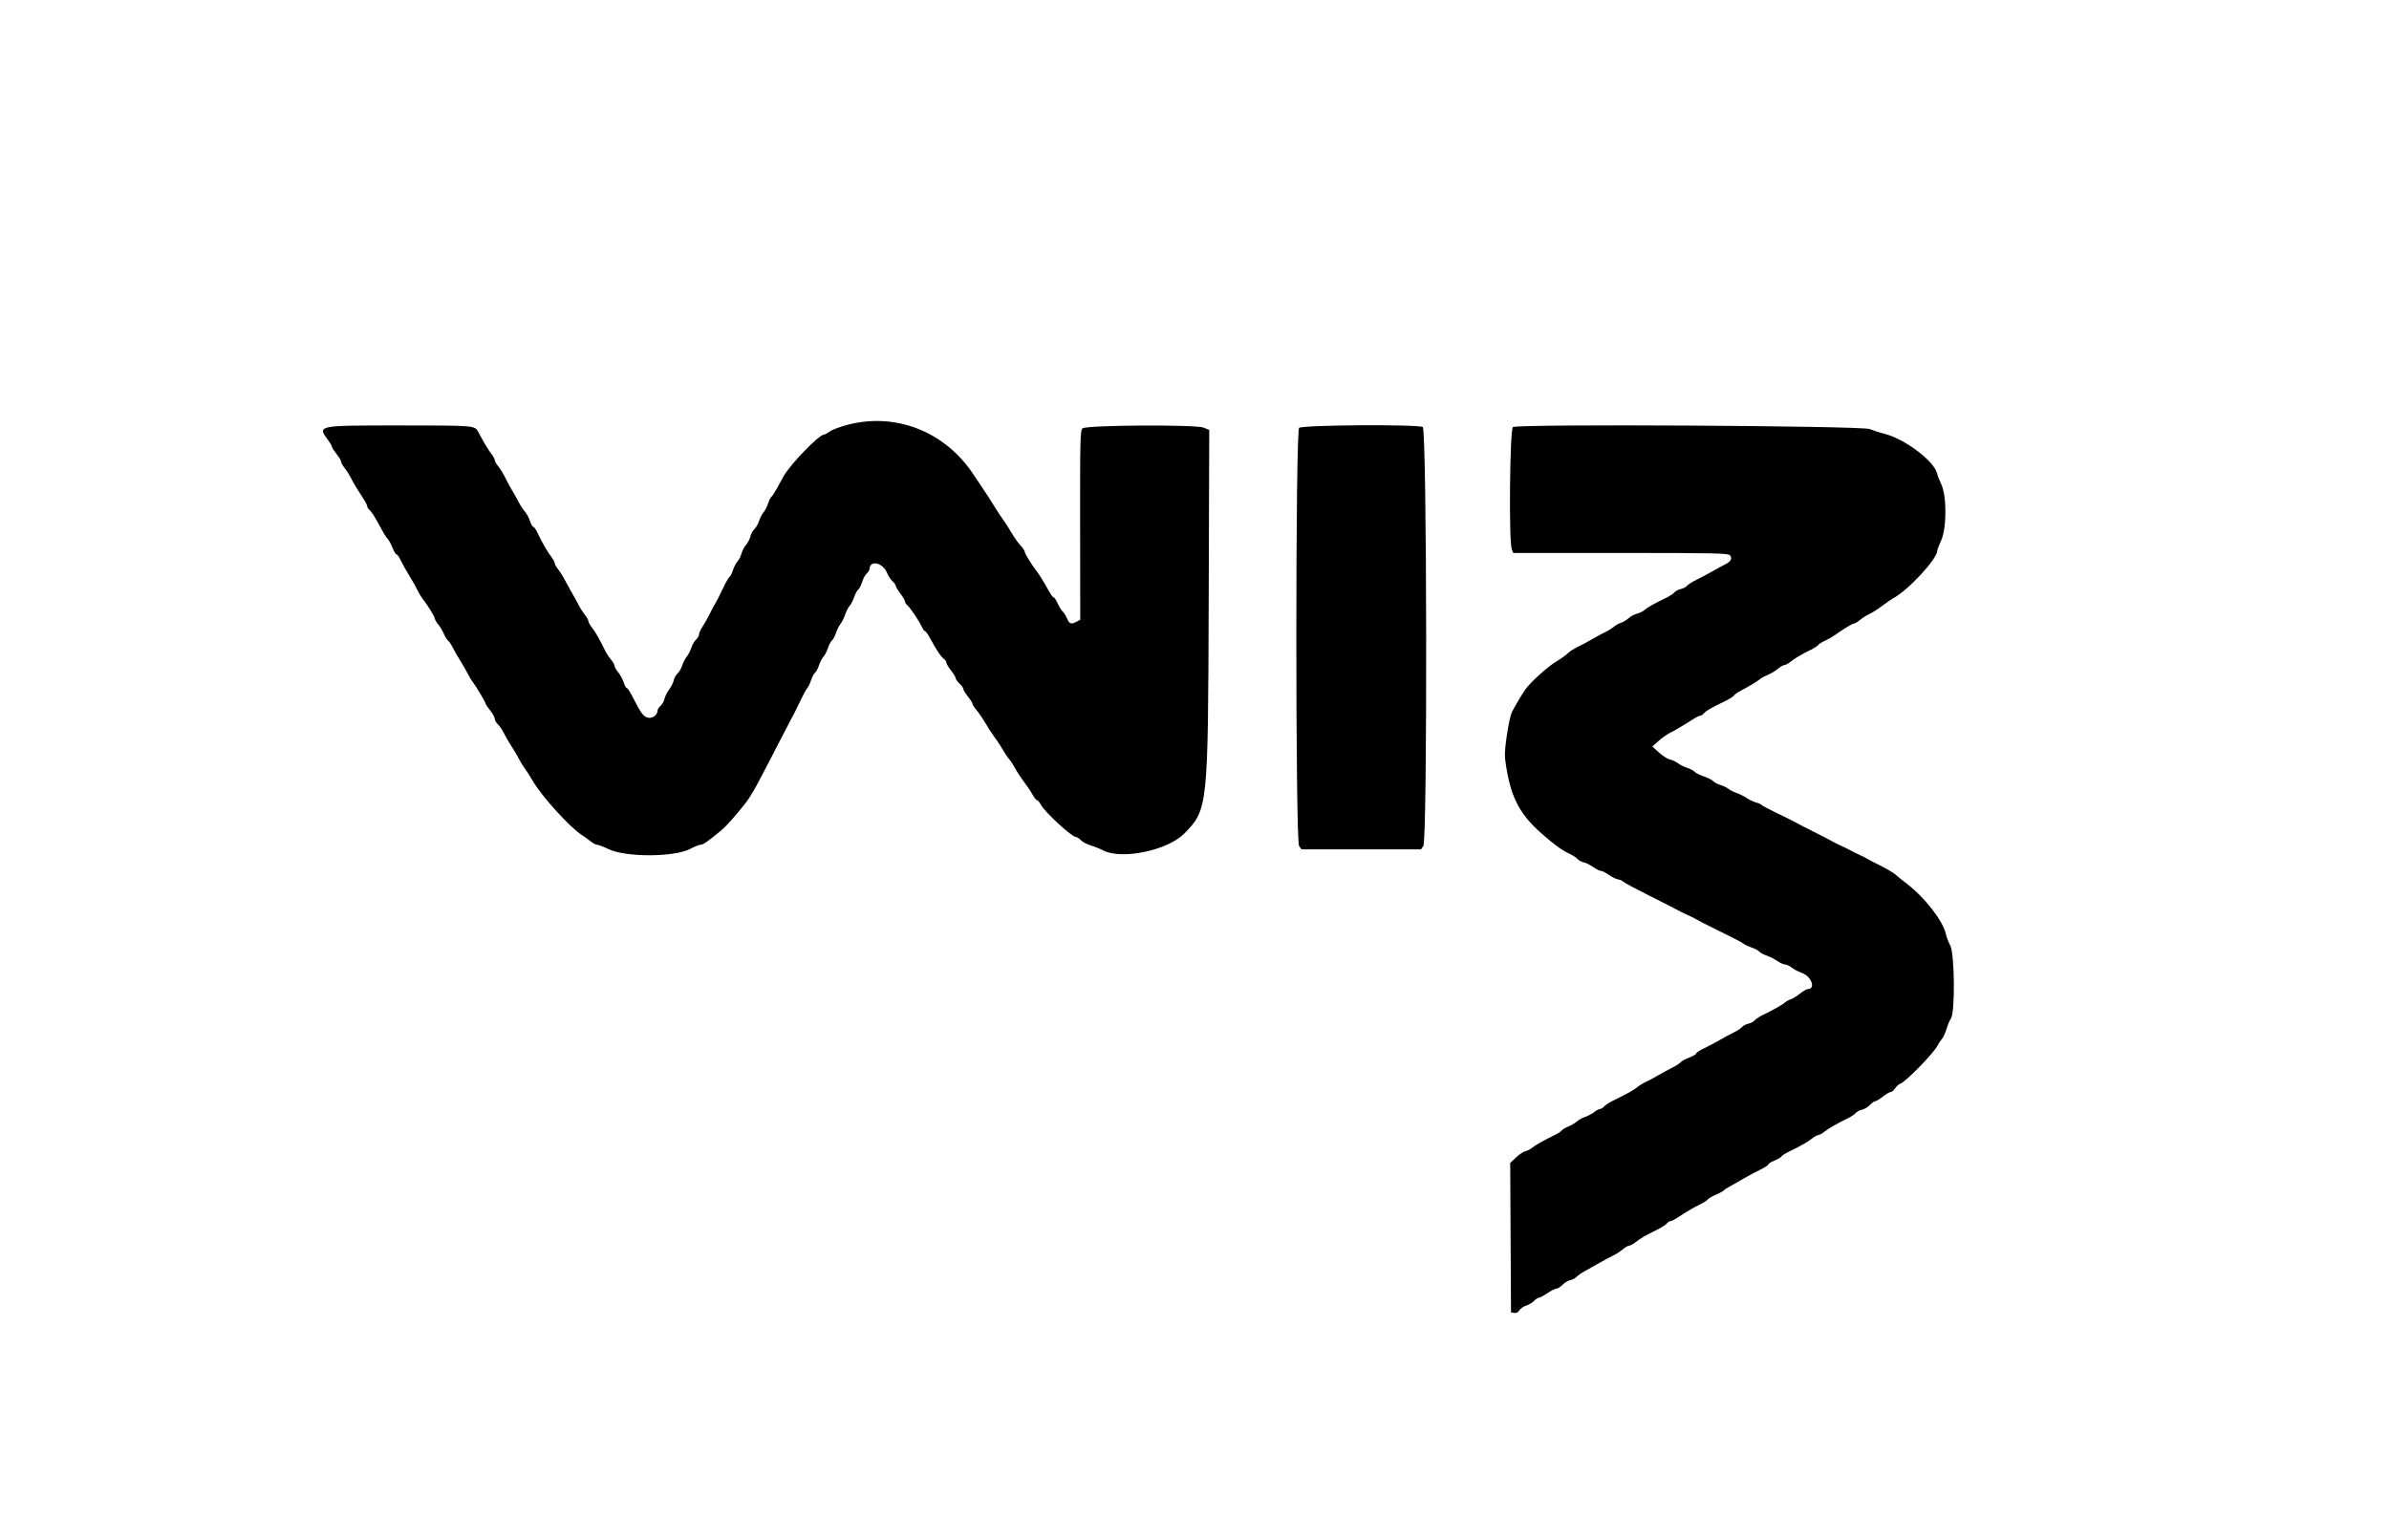 <svg width="400" height="258" viewBox="0 0 400 258" fill="none" xmlns="http://www.w3.org/2000/svg">
<g clip-path="url(#clip0_383_3904)">
<path fill-rule="evenodd" clip-rule="evenodd" d="M141.954 71.131C140.727 71.447 139.378 71.951 138.956 72.252C138.533 72.553 138.076 72.799 137.94 72.799C137.125 72.799 132.329 77.751 131.213 79.745C130.99 80.144 130.491 81.052 130.104 81.762C129.718 82.472 129.292 83.12 129.158 83.203C129.025 83.286 128.777 83.786 128.607 84.314C128.438 84.843 128.097 85.507 127.849 85.79C127.601 86.073 127.263 86.724 127.099 87.238C126.935 87.751 126.58 88.371 126.31 88.615C126.041 88.859 125.746 89.397 125.655 89.81C125.564 90.223 125.228 90.877 124.908 91.262C124.588 91.648 124.242 92.311 124.139 92.735C124.036 93.16 123.743 93.738 123.488 94.021C123.233 94.304 122.886 94.968 122.717 95.497C122.548 96.025 122.296 96.528 122.157 96.614C122.018 96.699 121.618 97.367 121.267 98.096C120.363 99.977 119.886 100.908 119.597 101.352C119.46 101.565 119.109 102.238 118.819 102.85C118.529 103.461 118.01 104.374 117.668 104.879C117.325 105.384 117.045 105.995 117.045 106.236C117.045 106.477 116.818 106.88 116.54 107.132C116.262 107.383 115.901 108.008 115.737 108.522C115.572 109.035 115.235 109.687 114.987 109.97C114.739 110.253 114.401 110.904 114.237 111.418C114.073 111.931 113.718 112.551 113.448 112.795C113.179 113.039 112.888 113.56 112.802 113.952C112.715 114.344 112.368 115.041 112.029 115.5C111.69 115.96 111.342 116.657 111.256 117.049C111.17 117.441 110.874 117.966 110.599 118.215C110.324 118.463 110.099 118.81 110.099 118.984C110.099 119.763 109.22 120.394 108.436 120.179C107.679 119.971 107.357 119.516 105.719 116.336C105.409 115.735 105.061 115.243 104.946 115.243C104.831 115.243 104.596 114.809 104.423 114.279C104.25 113.748 103.836 112.987 103.503 112.587C103.17 112.187 102.897 111.704 102.897 111.513C102.897 111.323 102.621 110.839 102.283 110.438C101.946 110.036 101.475 109.304 101.237 108.81C100.397 107.067 99.675 105.811 99.103 105.094C98.784 104.696 98.524 104.221 98.524 104.038C98.524 103.856 98.261 103.38 97.939 102.98C97.618 102.58 97.148 101.848 96.895 101.352C96.642 100.857 96.102 99.873 95.694 99.166C95.287 98.459 94.746 97.475 94.493 96.979C94.241 96.484 93.771 95.752 93.449 95.352C93.128 94.952 92.865 94.476 92.865 94.293C92.865 94.111 92.621 93.652 92.323 93.274C91.681 92.457 90.749 90.842 90.046 89.327C89.767 88.725 89.428 88.234 89.293 88.234C89.157 88.234 88.907 87.799 88.738 87.269C88.568 86.738 88.178 86.015 87.871 85.661C87.563 85.307 87.108 84.613 86.86 84.118C86.611 83.623 86.125 82.754 85.779 82.188C85.432 81.623 84.901 80.639 84.597 80.002C84.294 79.365 83.773 78.517 83.439 78.117C83.105 77.717 82.833 77.241 82.833 77.059C82.833 76.876 82.589 76.418 82.291 76.039C81.769 75.375 80.988 74.07 80.099 72.374C79.508 71.247 79.62 71.256 66.652 71.256C53.009 71.256 53.105 71.236 54.961 73.747C55.293 74.197 55.566 74.673 55.566 74.805C55.566 74.936 55.913 75.481 56.337 76.015C56.762 76.549 57.109 77.135 57.109 77.317C57.109 77.499 57.372 77.975 57.694 78.375C58.015 78.774 58.484 79.507 58.735 80.002C59.203 80.924 59.879 82.051 60.902 83.619C61.22 84.105 61.481 84.634 61.481 84.794C61.482 84.953 61.665 85.235 61.888 85.421C62.111 85.606 62.603 86.325 62.981 87.018C64.315 89.465 64.525 89.817 64.909 90.245C65.123 90.483 65.493 91.169 65.733 91.77C65.972 92.372 66.275 92.864 66.407 92.864C66.538 92.864 66.876 93.356 67.157 93.957C67.439 94.558 68.069 95.687 68.558 96.465C69.047 97.243 69.635 98.281 69.864 98.772C70.094 99.263 70.508 99.957 70.784 100.315C71.696 101.498 72.791 103.277 72.796 103.584C72.798 103.75 73.069 104.213 73.396 104.612C73.724 105.012 74.142 105.712 74.324 106.167C74.507 106.622 74.824 107.134 75.029 107.304C75.235 107.474 75.572 107.97 75.778 108.406C75.985 108.842 76.553 109.835 77.041 110.613C77.529 111.391 78.13 112.433 78.377 112.928C78.623 113.423 78.979 114.016 79.166 114.245C79.657 114.845 81.289 117.586 81.289 117.811C81.289 117.916 81.636 118.439 82.061 118.973C82.485 119.507 82.833 120.142 82.833 120.383C82.833 120.625 83.068 121.036 83.356 121.297C83.644 121.557 84.107 122.241 84.385 122.816C84.663 123.39 85.235 124.381 85.657 125.018C86.08 125.655 86.627 126.581 86.874 127.076C87.121 127.571 87.557 128.283 87.843 128.659C88.129 129.034 88.71 129.943 89.135 130.679C90.683 133.362 95.436 138.607 97.481 139.889C97.842 140.116 98.465 140.567 98.865 140.891C99.265 141.216 99.764 141.481 99.975 141.481C100.185 141.481 101.073 141.82 101.948 142.233C104.866 143.612 112.96 143.565 115.604 142.154C116.297 141.784 117.063 141.481 117.305 141.481C117.722 141.481 118.443 140.979 120.742 139.086C121.588 138.389 123.373 136.382 124.903 134.407C125.474 133.67 126.449 132.039 127.21 130.549C127.845 129.306 128.08 128.857 128.959 127.205C129.184 126.78 129.961 125.275 130.684 123.861C131.408 122.446 132.161 120.999 132.359 120.645C132.806 119.845 133.297 118.865 134.165 117.044C134.536 116.266 134.988 115.455 135.17 115.243C135.352 115.031 135.637 114.432 135.804 113.913C135.97 113.394 136.268 112.835 136.466 112.671C136.664 112.507 136.961 111.948 137.128 111.428C137.294 110.909 137.633 110.253 137.881 109.97C138.129 109.687 138.468 109.031 138.634 108.511C138.8 107.992 139.098 107.433 139.296 107.269C139.493 107.105 139.794 106.546 139.963 106.026C140.132 105.507 140.479 104.815 140.733 104.488C140.987 104.16 141.332 103.466 141.499 102.944C141.666 102.422 142.006 101.764 142.254 101.481C142.502 101.198 142.841 100.542 143.007 100.023C143.173 99.503 143.476 98.94 143.681 98.77C143.885 98.601 144.186 98.014 144.35 97.468C144.514 96.921 144.862 96.28 145.123 96.043C145.384 95.807 145.598 95.476 145.598 95.307C145.598 93.741 147.834 94.223 148.521 95.937C148.722 96.44 149.131 97.071 149.429 97.341C149.727 97.61 149.974 97.958 149.978 98.113C149.982 98.268 150.329 98.849 150.75 99.405C151.17 99.96 151.514 100.554 151.514 100.724C151.514 100.893 151.695 101.182 151.916 101.366C152.401 101.768 153.92 104.035 154.364 105.018C154.54 105.407 154.779 105.725 154.895 105.725C155.012 105.725 155.403 106.275 155.764 106.947C156.83 108.931 157.507 109.948 157.998 110.306C158.252 110.491 158.46 110.793 158.46 110.978C158.46 111.163 158.807 111.751 159.231 112.285C159.656 112.819 160.003 113.394 160.003 113.562C160.003 113.73 160.292 114.139 160.646 114.471C161 114.804 161.289 115.213 161.289 115.381C161.289 115.549 161.636 116.124 162.061 116.658C162.485 117.192 162.833 117.743 162.833 117.881C162.833 118.02 163.151 118.511 163.54 118.973C163.929 119.435 164.595 120.413 165.019 121.146C165.444 121.88 166.08 122.866 166.434 123.339C166.788 123.811 167.308 124.579 167.591 125.045C167.874 125.512 168.232 126.101 168.386 126.354C168.54 126.608 168.845 127.019 169.063 127.267C169.282 127.516 169.708 128.182 170.01 128.748C170.312 129.314 170.96 130.298 171.45 130.934C171.94 131.571 172.577 132.526 172.865 133.057C173.154 133.587 173.5 134.021 173.635 134.021C173.77 134.021 174.046 134.34 174.248 134.729C174.908 135.999 179.461 140.195 180.18 140.195C180.357 140.195 180.713 140.428 180.97 140.712C181.227 140.996 181.969 141.391 182.618 141.589C183.266 141.787 184.202 142.162 184.698 142.422C187.782 144.044 195.534 142.432 198.299 139.593C202.246 135.541 202.266 135.354 202.378 100.508L202.47 72.011L201.545 71.625C200.242 71.08 181.929 71.185 181.26 71.741C180.868 72.066 180.833 73.453 180.85 87.947L180.868 103.796L180.275 104.114C179.351 104.609 179.04 104.507 178.654 103.583C178.457 103.112 178.134 102.592 177.935 102.427C177.737 102.262 177.365 101.663 177.11 101.097C176.854 100.53 176.549 100.066 176.432 100.066C176.315 100.066 175.979 99.632 175.686 99.102C174.817 97.53 173.947 96.114 173.51 95.565C172.704 94.55 171.588 92.729 171.583 92.422C171.581 92.25 171.26 91.771 170.871 91.357C170.482 90.944 169.817 90.006 169.392 89.273C168.968 88.541 168.331 87.548 167.977 87.067C167.624 86.585 166.999 85.638 166.589 84.962C166.18 84.285 165.659 83.457 165.432 83.121C164.846 82.255 163.856 80.772 162.986 79.458C158.241 72.289 150.049 69.046 141.954 71.131ZM217.513 71.66C216.899 72.275 216.895 140.804 217.51 141.681L217.91 142.253H227.913H237.916L238.316 141.681C239.012 140.688 238.917 71.896 238.219 71.522C237.318 71.04 218.005 71.169 217.513 71.66ZM253.315 71.525C252.795 71.838 252.612 90.622 253.116 91.947L253.366 92.607H271.348C286.949 92.607 289.371 92.657 289.647 92.989C290.095 93.529 289.809 94.068 288.824 94.539C288.359 94.762 287.398 95.282 286.691 95.694C285.984 96.107 284.822 96.726 284.108 97.07C283.395 97.415 282.664 97.875 282.483 98.093C282.302 98.311 281.823 98.563 281.418 98.652C281.013 98.74 280.531 98.995 280.346 99.218C280.161 99.44 279.546 99.847 278.978 100.121C276.946 101.102 275.803 101.745 275.334 102.168C275.072 102.405 274.511 102.68 274.087 102.78C273.662 102.88 273.026 103.224 272.672 103.543C272.318 103.863 271.739 104.208 271.386 104.311C271.032 104.414 270.511 104.706 270.228 104.959C269.945 105.212 269.308 105.61 268.813 105.843C268.318 106.077 267.334 106.608 266.627 107.024C265.919 107.441 264.82 108.03 264.183 108.334C263.546 108.638 262.783 109.131 262.486 109.428C262.189 109.726 261.321 110.345 260.556 110.804C259.046 111.71 256.088 114.408 255.291 115.605C254.701 116.493 253.517 118.506 253.16 119.23C252.643 120.277 251.827 125.653 251.987 126.953C252.747 133.122 254.221 136.177 258.064 139.552C260.325 141.538 261.492 142.389 262.772 142.986C263.34 143.252 263.956 143.651 264.14 143.873C264.325 144.096 264.801 144.349 265.198 144.436C265.595 144.523 266.304 144.878 266.774 145.224C267.243 145.571 267.814 145.854 268.042 145.854C268.27 145.854 268.84 146.137 269.309 146.484C269.779 146.83 270.495 147.186 270.9 147.275C271.305 147.364 271.699 147.537 271.774 147.659C271.849 147.78 273.789 148.822 276.086 149.974C278.382 151.125 280.55 152.231 280.903 152.431C281.257 152.631 281.952 152.972 282.447 153.188C282.942 153.404 283.636 153.748 283.99 153.953C284.344 154.157 284.935 154.474 285.304 154.655C290.131 157.031 291.639 157.806 291.964 158.075C292.177 158.25 292.775 158.53 293.294 158.696C293.814 158.863 294.373 159.161 294.537 159.359C294.701 159.557 295.247 159.854 295.75 160.02C296.253 160.186 297.07 160.597 297.566 160.934C298.062 161.27 298.667 161.545 298.911 161.545C299.155 161.545 299.655 161.781 300.021 162.069C300.387 162.357 301.126 162.745 301.663 162.931C303.307 163.499 304.083 165.661 302.644 165.661C302.468 165.661 301.893 166.004 301.366 166.423C300.839 166.842 300.158 167.26 299.852 167.353C299.546 167.447 299.107 167.688 298.877 167.889C298.43 168.281 296.865 169.165 295.176 169.98C294.608 170.254 293.993 170.66 293.808 170.883C293.623 171.105 293.141 171.36 292.736 171.449C292.331 171.538 291.849 171.793 291.664 172.015C291.48 172.238 290.864 172.642 290.296 172.915C289.728 173.187 288.685 173.749 287.977 174.164C287.27 174.58 286.083 175.208 285.341 175.56C284.598 175.913 283.99 176.309 283.99 176.441C283.99 176.572 283.471 176.878 282.836 177.12C282.202 177.363 281.55 177.721 281.387 177.916C281.225 178.112 280.616 178.507 280.033 178.794C279.451 179.081 278.395 179.653 277.688 180.065C276.98 180.478 275.997 181.005 275.501 181.238C275.006 181.471 274.387 181.852 274.125 182.085C273.64 182.519 272.529 183.139 270.218 184.267C269.505 184.615 268.767 185.085 268.579 185.312C268.39 185.54 268.092 185.725 267.916 185.725C267.74 185.725 267.297 185.961 266.931 186.249C266.565 186.537 265.883 186.9 265.417 187.056C264.951 187.212 264.336 187.55 264.051 187.807C263.766 188.063 263.108 188.451 262.589 188.667C262.07 188.884 261.567 189.189 261.471 189.344C261.375 189.499 260.818 189.857 260.232 190.139C258.488 190.977 256.945 191.852 256.499 192.254C256.269 192.461 255.787 192.704 255.429 192.793C255.072 192.882 254.347 193.363 253.819 193.861L252.86 194.766L252.927 207.287L252.993 219.809L253.555 219.889C253.908 219.939 254.217 219.78 254.389 219.459C254.539 219.179 255.053 218.821 255.533 218.662C256.012 218.504 256.609 218.148 256.861 217.87C257.112 217.592 257.456 217.365 257.625 217.365C257.794 217.365 258.441 217.02 259.064 216.598C259.687 216.176 260.378 215.829 260.601 215.827C260.824 215.824 261.273 215.539 261.598 215.192C261.924 214.846 262.515 214.491 262.911 214.404C263.308 214.317 263.778 214.07 263.956 213.856C264.134 213.642 264.808 213.182 265.453 212.834C266.099 212.486 267.206 211.865 267.913 211.453C268.62 211.042 269.603 210.512 270.097 210.276C270.591 210.04 271.324 209.571 271.725 209.233C272.126 208.896 272.603 208.619 272.785 208.619C272.968 208.619 273.443 208.363 273.842 208.049C274.684 207.387 275.632 206.836 277.441 205.958C278.154 205.613 278.892 205.144 279.08 204.917C279.269 204.689 279.553 204.503 279.713 204.503C279.872 204.502 280.401 204.242 280.888 203.924C282.664 202.764 283.626 202.2 284.669 201.706C285.255 201.429 285.817 201.067 285.919 200.902C286.021 200.737 286.639 200.373 287.293 200.093C287.947 199.813 288.542 199.491 288.615 199.377C288.689 199.264 289.212 198.922 289.778 198.619C290.344 198.315 291.386 197.724 292.093 197.304C292.8 196.885 293.987 196.251 294.73 195.896C295.472 195.54 296.08 195.145 296.08 195.017C296.08 194.889 296.533 194.603 297.087 194.382C297.641 194.16 298.175 193.848 298.273 193.689C298.371 193.53 298.931 193.169 299.517 192.887C301.442 191.961 302.664 191.265 303.399 190.677C303.798 190.359 304.266 190.098 304.44 190.098C304.614 190.098 305.074 189.849 305.462 189.543C306.204 188.96 307.603 188.157 309.331 187.323C309.899 187.049 310.515 186.643 310.7 186.42C310.884 186.198 311.36 185.944 311.757 185.857C312.154 185.77 312.745 185.415 313.07 185.069C313.396 184.723 313.799 184.439 313.967 184.439C314.136 184.439 314.71 184.092 315.244 183.668C315.778 183.243 316.37 182.896 316.56 182.896C316.749 182.896 317.091 182.611 317.319 182.263C317.547 181.915 317.943 181.564 318.198 181.483C319.048 181.213 323.725 176.434 324.368 175.179C324.549 174.825 324.895 174.304 325.136 174.021C325.377 173.738 325.721 172.994 325.9 172.368C326.078 171.741 326.416 170.936 326.651 170.578C327.373 169.476 327.276 159.733 326.53 158.33C326.229 157.764 325.898 156.896 325.794 156.401C325.349 154.265 322.226 150.255 319.242 147.986C318.458 147.391 317.633 146.725 317.408 146.506C317.032 146.141 315.607 145.331 313.701 144.398C313.276 144.191 312.755 143.912 312.543 143.778C312.331 143.645 311.752 143.351 311.257 143.125C310.762 142.9 310.067 142.555 309.714 142.36C309.36 142.164 308.665 141.826 308.17 141.608C307.675 141.39 307.096 141.1 306.884 140.964C306.672 140.828 305.225 140.078 303.669 139.297C302.112 138.517 300.665 137.769 300.453 137.636C300.241 137.504 298.939 136.857 297.561 136.2C296.182 135.543 294.997 134.913 294.927 134.799C294.856 134.686 294.479 134.515 294.089 134.42C293.699 134.325 292.974 133.985 292.479 133.664C291.984 133.343 291.181 132.943 290.695 132.776C290.209 132.608 289.63 132.314 289.409 132.121C289.187 131.929 288.581 131.635 288.062 131.468C287.543 131.302 286.984 131.004 286.82 130.807C286.657 130.61 285.962 130.262 285.276 130.034C284.591 129.806 283.896 129.459 283.732 129.262C283.568 129.064 283.01 128.764 282.49 128.595C281.971 128.426 281.281 128.081 280.956 127.828C280.631 127.575 280.029 127.295 279.618 127.205C279.208 127.115 278.374 126.586 277.766 126.03L276.659 125.02L277.688 124.109C278.254 123.608 279.064 123.023 279.489 122.808C280.415 122.34 282.271 121.248 283.49 120.453C283.977 120.135 284.507 119.875 284.666 119.874C284.826 119.874 285.108 119.69 285.294 119.467C285.641 119.048 286.484 118.562 288.794 117.451C289.526 117.098 290.221 116.66 290.337 116.477C290.454 116.293 290.955 115.937 291.45 115.684C292.685 115.054 294.34 114.056 294.735 113.704C294.915 113.543 295.493 113.232 296.019 113.012C296.546 112.792 297.304 112.336 297.705 111.998C298.107 111.661 298.584 111.385 298.766 111.385C298.948 111.385 299.424 111.128 299.822 110.814C300.622 110.185 301.569 109.627 303.208 108.818C303.803 108.524 304.367 108.159 304.461 108.006C304.555 107.854 305.052 107.539 305.566 107.306C306.079 107.074 306.788 106.676 307.142 106.423C308.668 105.331 310.122 104.448 310.401 104.444C310.567 104.441 311.031 104.163 311.432 103.826C311.834 103.488 312.566 103.027 313.06 102.8C313.554 102.574 314.479 101.984 315.116 101.49C315.752 100.996 316.62 100.4 317.045 100.167C319.607 98.757 324.376 93.576 324.376 92.202C324.376 92.028 324.664 91.267 325.017 90.51C325.947 88.512 325.971 83.122 325.059 81.16C324.731 80.452 324.385 79.565 324.291 79.189C323.792 77.188 318.884 73.504 315.621 72.682C314.848 72.487 313.694 72.117 313.058 71.86C311.677 71.303 254.219 70.98 253.315 71.525Z" fill="black"/>
</g>
<defs>
<clipPath id="clip0_383_3904">
<rect width="400" height="257.143" fill="white"/>
</clipPath>
</defs>
</svg>

